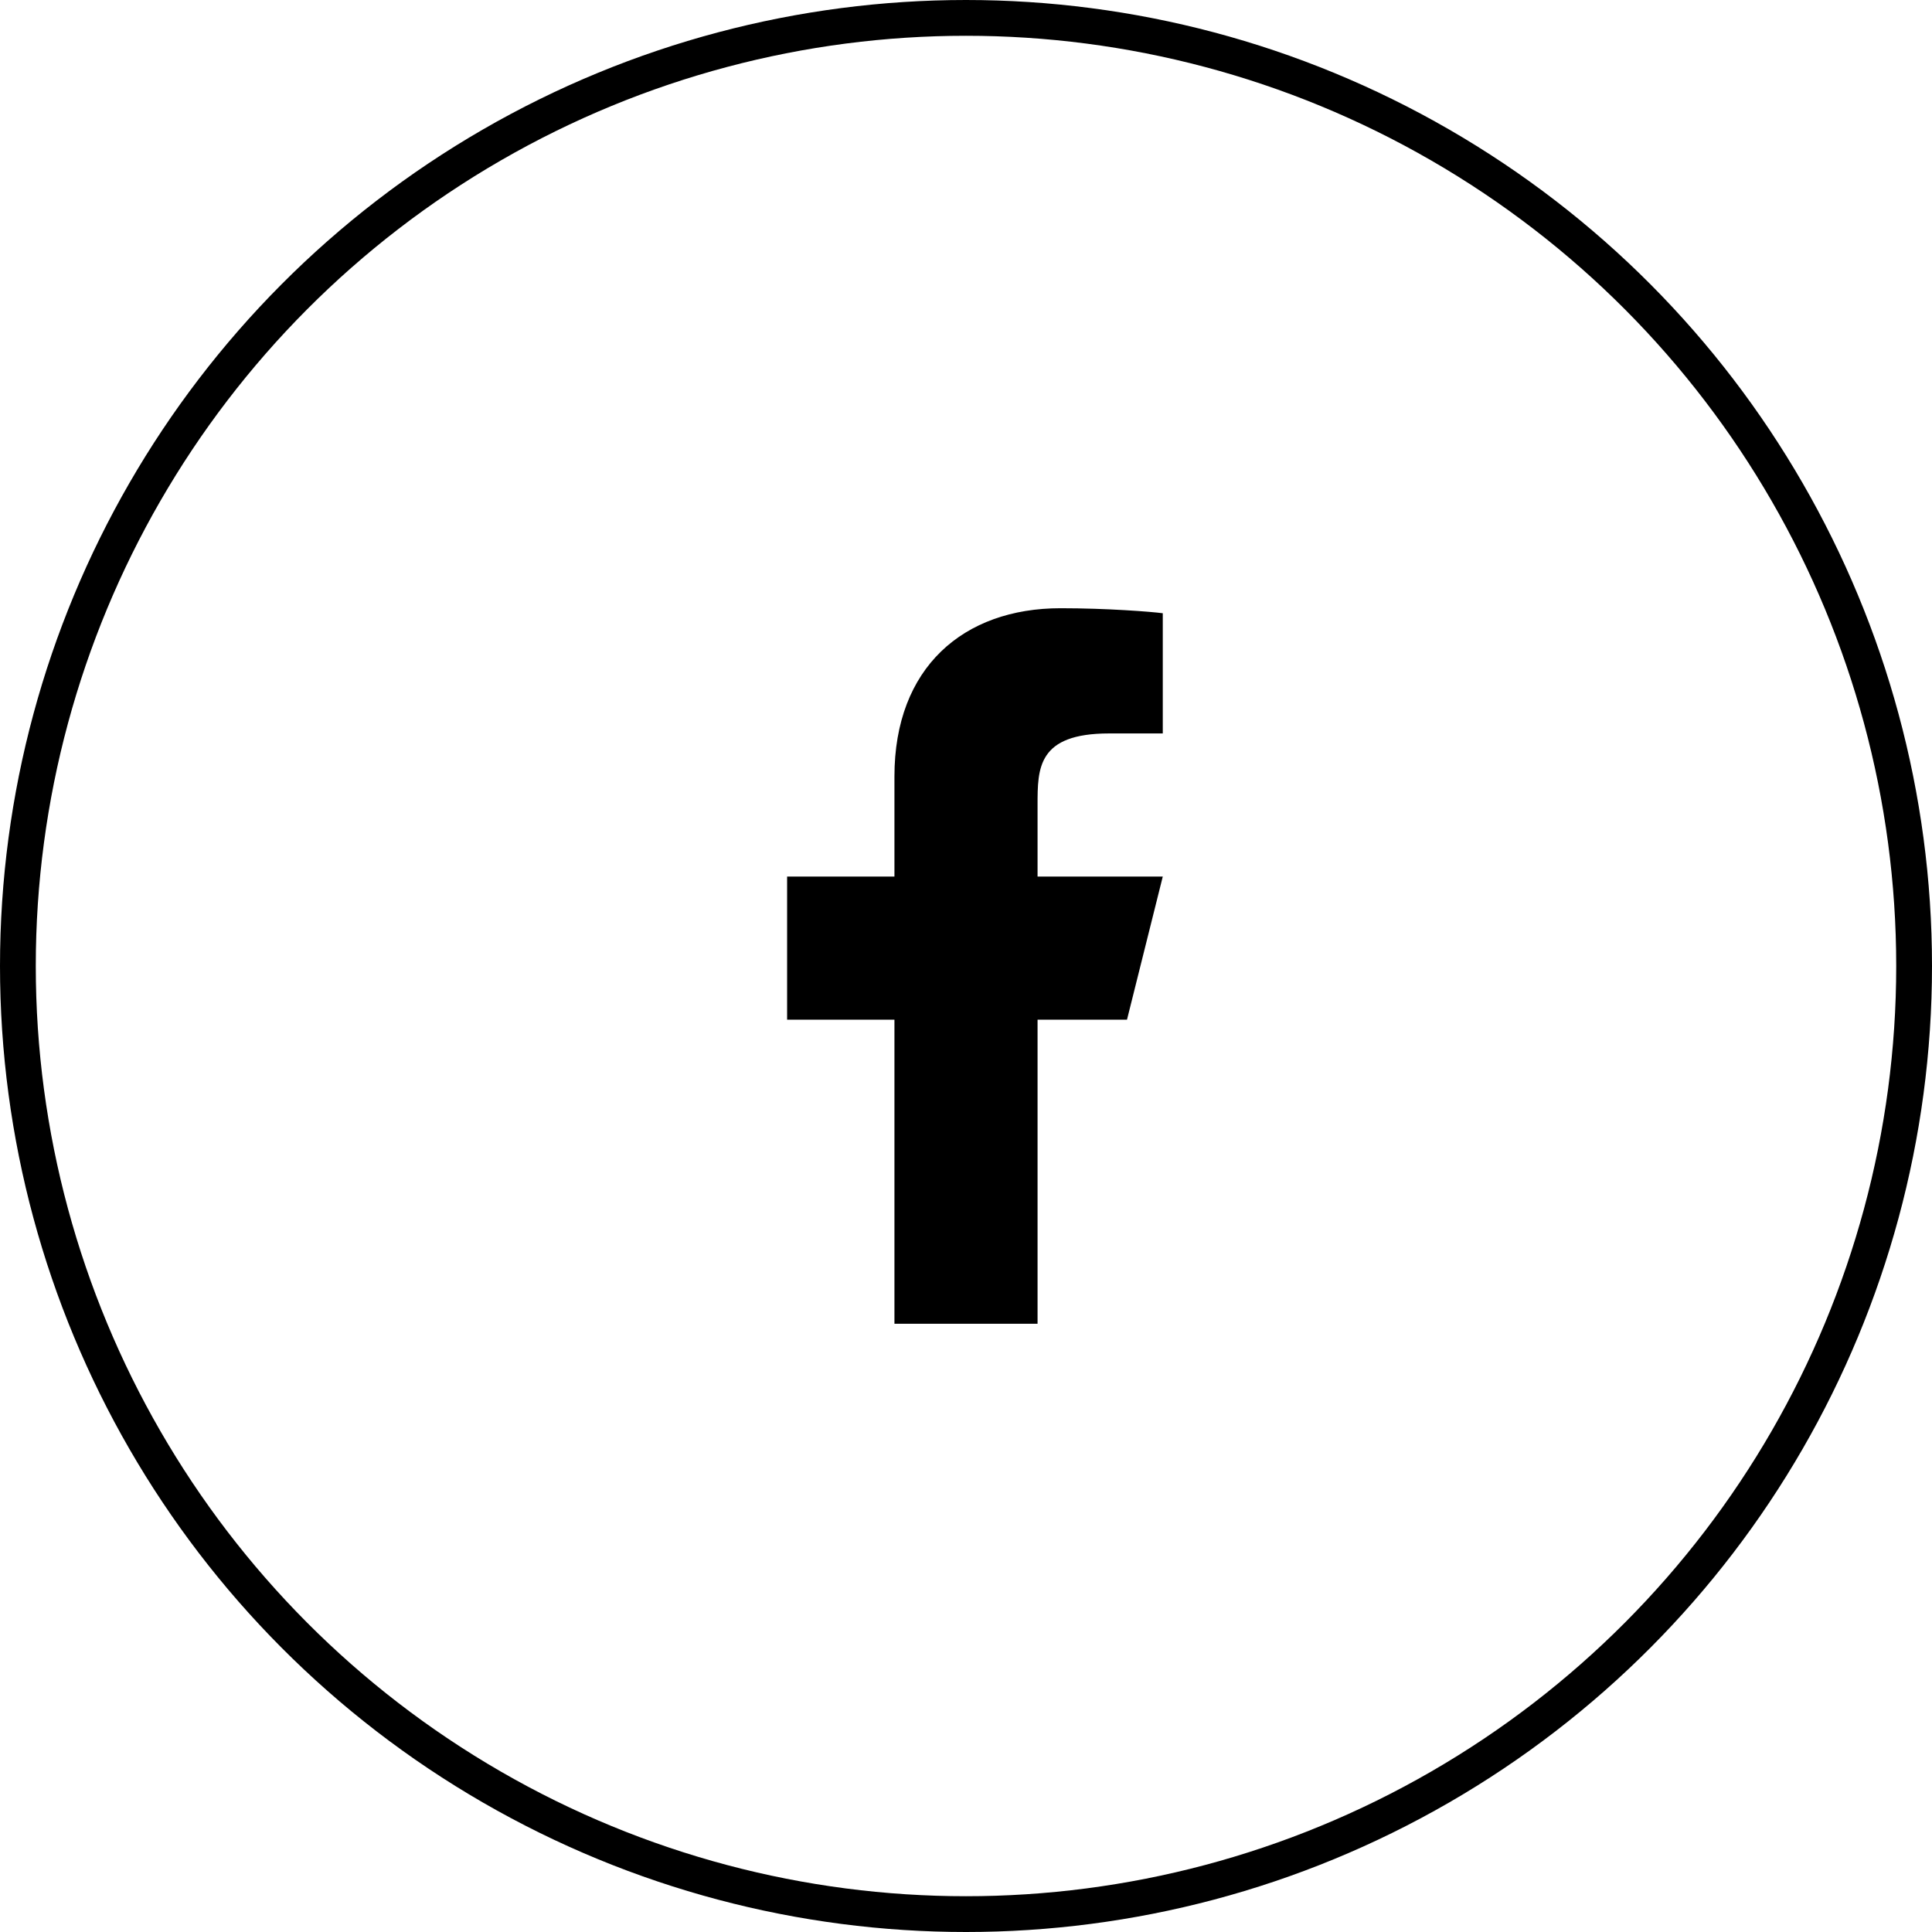 <svg width="54" height="54" viewBox="0 0 54 54" fill="none" xmlns="http://www.w3.org/2000/svg">
<circle cx="27" cy="27" r="26.5" stroke="black"/>
<path d="M29 28.5H31.5L32.5 24.5H29V22.5C29 21.47 29 20.5 31 20.5H32.5V17.14C32.174 17.097 30.943 17 29.643 17C26.928 17 25 18.657 25 21.7V24.5H22V28.5H25V37H29V28.5Z" fill="black"/>
</svg>
